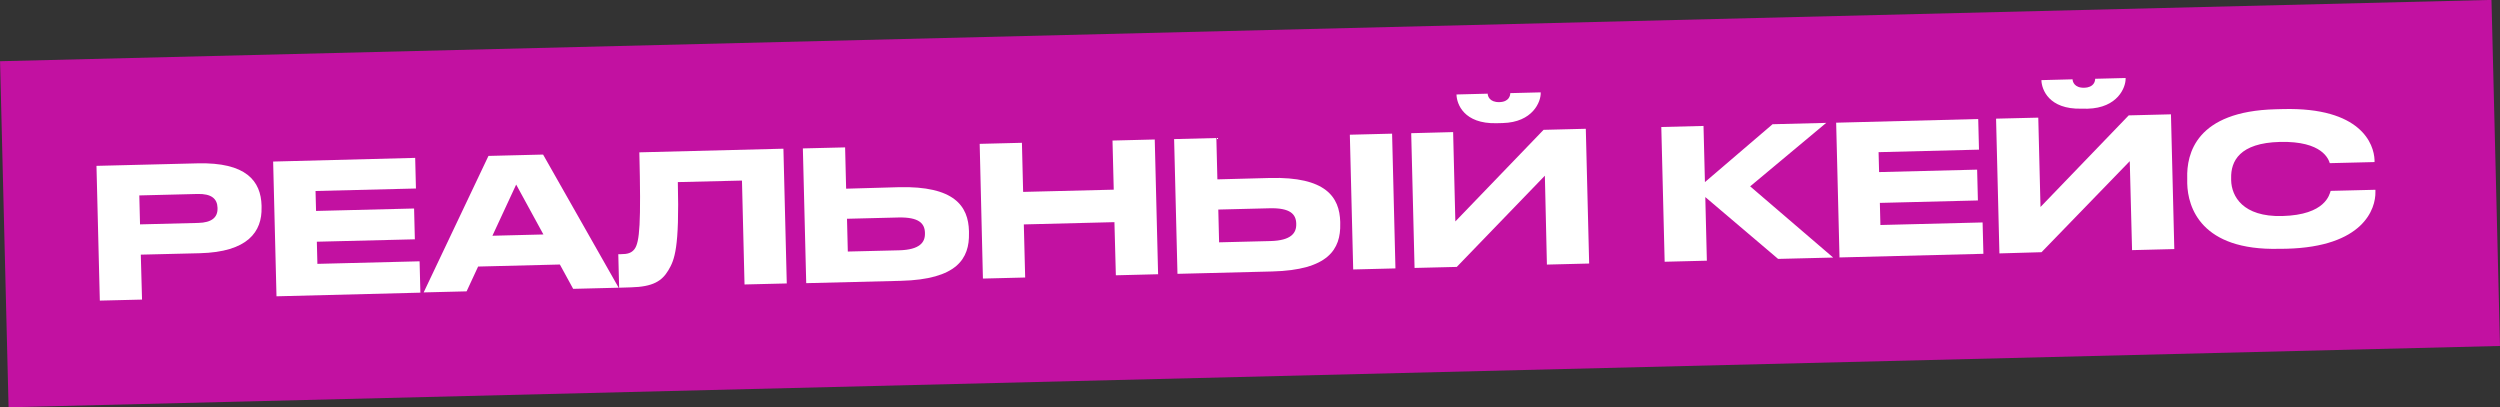 <?xml version="1.0" encoding="UTF-8"?> <svg xmlns="http://www.w3.org/2000/svg" viewBox="0 0 686.45 111.84"><rect x="0" y="0" width="686.45" height="111.84" fill="#333333" stroke="none"/> <defs> <style>.cls-1{fill:#c211a1;}.cls-2{fill:#fff;}</style> </defs> <g id="Layer_2" data-name="Layer 2"> <g id="Layer_1-2" data-name="Layer 1"> <rect class="cls-1" x="1.08" y="8.39" width="684.3" height="95.05" transform="translate(-1.27 8.45) rotate(-1.41)"></rect> <path class="cls-2" d="M38.66,69.92,39,82.26l-11.59.28-.92-37,27.76-.69c13.34-.33,17.4,4.85,17.57,11.62v.49c.17,6.62-3.73,12.25-17,12.57Zm-.21-8.31,16-.4c3.63-.09,5.34-1.48,5.28-4v-.15c-.07-2.54-1.74-3.89-5.48-3.8l-16,.4Z"></path> <path class="cls-2" d="M114,43.35l.21,8.41-27.57.68.14,5.48,26.92-.67.21,8.46L87,66.37l.15,6.08,28.06-.7.22,8.61-39.51,1-.92-37Z"></path> <path class="cls-2" d="M153.73,72.63l-22.45.56L128.12,80l-11.79.29,17.79-37.48,15-.37L169.87,79l-12.49.31Zm-12-21.95-6.52,14.05,14-.35Z"></path> <path class="cls-2" d="M203.73,49.58,186.12,50c.45,18.16-.87,21.33-2.63,24.26s-4.23,4.49-10.25,4.64L170,79l-.23-9.21h.75c1.79,0,2.88-.32,3.7-1.39,1.44-1.93,1.81-7.07,1.33-26.57l39.56-1,.92,37-11.6.28Z"></path> <path class="cls-2" d="M246.79,51.4c15.28-.38,19.1,5.2,19.27,12.07V64c.17,7-3.27,12.72-18.69,13.11l-26,.64-.92-37,11.6-.28.28,11.34Zm.08,17.33c5.72-.15,7.17-2.22,7.1-4.66v-.15c-.06-2.54-1.6-4.34-7.32-4.2l-14.08.35.22,9Z"></path> <path class="cls-2" d="M269,39.5l11.6-.29.33,13.48,24.88-.61-.34-13.49,11.6-.29.92,37-11.6.29L306,61l-24.88.62.37,14.58-11.6.29Z"></path> <path class="cls-2" d="M348.73,48.87c15.28-.38,19.1,5.2,19.27,12.07v.49c.18,7-3.27,12.73-18.69,13.11l-26,.65-.92-37,11.6-.29.28,11.35Zm.08,17.32c5.73-.14,7.17-2.22,7.11-4.66v-.14c-.06-2.54-1.6-4.35-7.32-4.2l-14.08.35.22,9Zm34.35,7.51-11.6.29-.92-37,11.6-.29Z"></path> <path class="cls-2" d="M424.19,48.24,400,73.29l-11.59.28-.92-37L399,36.27l.61,24.53,24.22-25.15,11.6-.29.92,37-11.6.29ZM410.93,33.83c-9,.22-10.93-5.31-11-7.79v-.1l8.56-.22c0,.65.51,2.38,3.2,2.32s3-1.82,3-2.47l8.36-.21v.1c.07,2.49-2.19,8.12-10.45,8.33Z"></path> <path class="cls-2" d="M468.24,54.11l.43,17.47-11.59.29-.92-37,11.59-.29L468.14,50l18.57-15.89,14.73-.37L480.56,51.17l22.79,19.55-15.12.37Z"></path> <path class="cls-2" d="M543.18,32.68l.21,8.41-27.57.69.14,5.47,26.92-.67.21,8.46-26.92.67.15,6.07,28.06-.7.22,8.61-39.51,1-.92-37Z"></path> <path class="cls-2" d="M584.79,44.25l-24.23,25L549,69.58l-.92-37,11.59-.28.61,24.53,24.22-25.15,11.6-.29.92,37-11.6.29ZM571.53,29.84c-9,.22-10.93-5.31-11-7.79V22l8.56-.22c0,.65.51,2.38,3.2,2.31s3-1.81,3-2.46l8.36-.21v.1c.07,2.49-2.19,8.12-10.45,8.33Z"></path> <path class="cls-2" d="M625.81,68.32c-21.45.53-25.08-11.38-25.24-17.94l0-1.45C600.36,42.22,603,30.55,624.86,30l2-.05c21.44-.54,25,9.63,25.14,14v.55l-12.29.3c-.32-1-1.94-6.12-13.69-5.83-11.09.27-13.51,5.31-13.39,9.94v.6c.11,4.38,3.19,10.08,14,9.81,12-.3,13-6,13.32-6.91l12.29-.3v.55c.12,4.67-3.3,15.12-24.45,15.64Z"></path> </g> </g> </svg> 